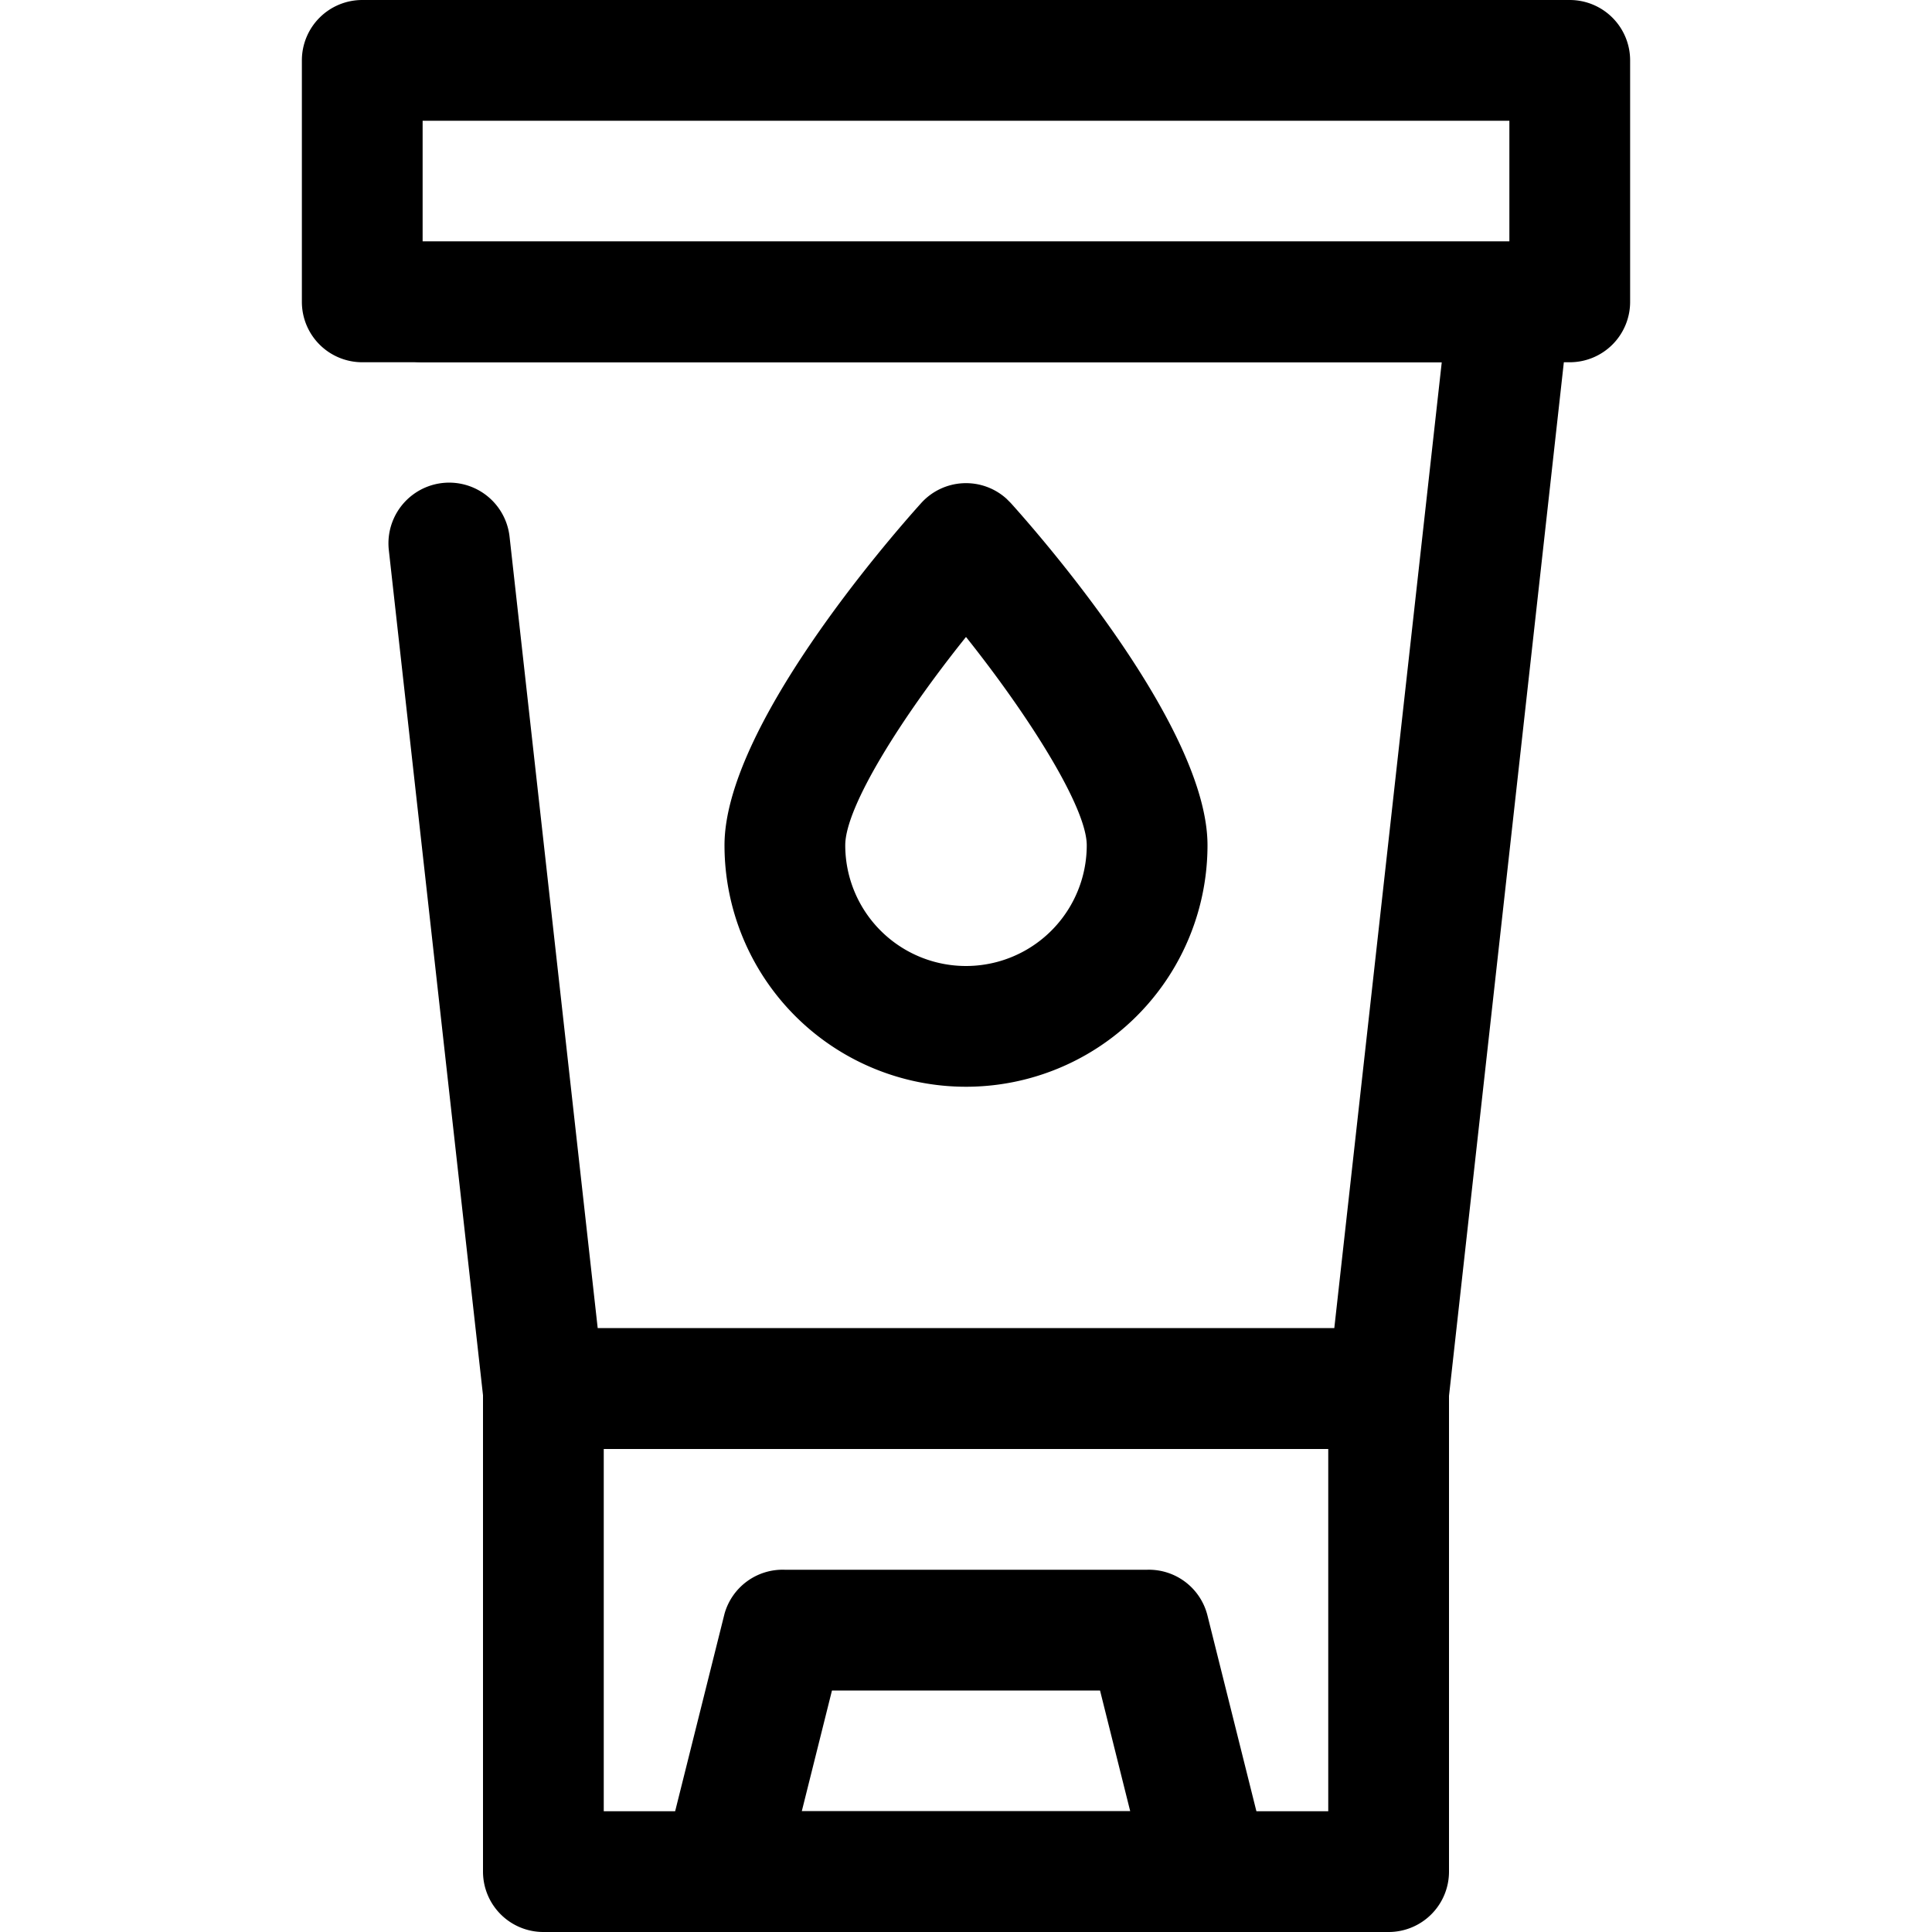 <svg xmlns="http://www.w3.org/2000/svg" id="Capa_1" data-name="Capa 1" viewBox="0 0 32 32"><g id="Cleanser"><path d="M23,32H9a1,1,0,0,1-1-1V23a1,1,0,0,1,1-1H23a1,1,0,0,1,1,1v8A1,1,0,0,1,23,32ZM10,30H22V24H10Z"></path><path d="M23,24H9a1,1,0,0,1-1-.89l-1.56-14a1,1,0,1,1,2-.22L9.9,22H22.1L23.88,6H7A1,1,0,0,1,7,4H25a1,1,0,0,1,1,1v.12l-2,18A1,1,0,0,1,23,24Z"></path><path d="M26,6H6A1,1,0,0,1,5,5V1A1,1,0,0,1,6,0H26a1,1,0,0,1,1,1V5A1,1,0,0,1,26,6ZM7,4H25V2H7Z"></path><path d="M20,32H12a1,1,0,0,1-1-1,1.22,1.22,0,0,1,0-.27l1-4A1,1,0,0,1,13,26h6a1,1,0,0,1,1,.76l1,4A1,1,0,0,1,20.3,32H20Zm-6.72-2h5.44l-.5-2H13.78Z"></path><path d="M16,18a4,4,0,0,1-4-4c0-1.94,2.71-5.06,3.26-5.67a1,1,0,0,1,1.41-.07l.07.07C17.29,8.94,20,12.06,20,14A4,4,0,0,1,16,18Zm0-7.45c-1.06,1.32-2,2.81-2,3.45a2,2,0,0,0,4,0C18,13.38,17.06,11.88,16,10.55Z"></path></g></svg>